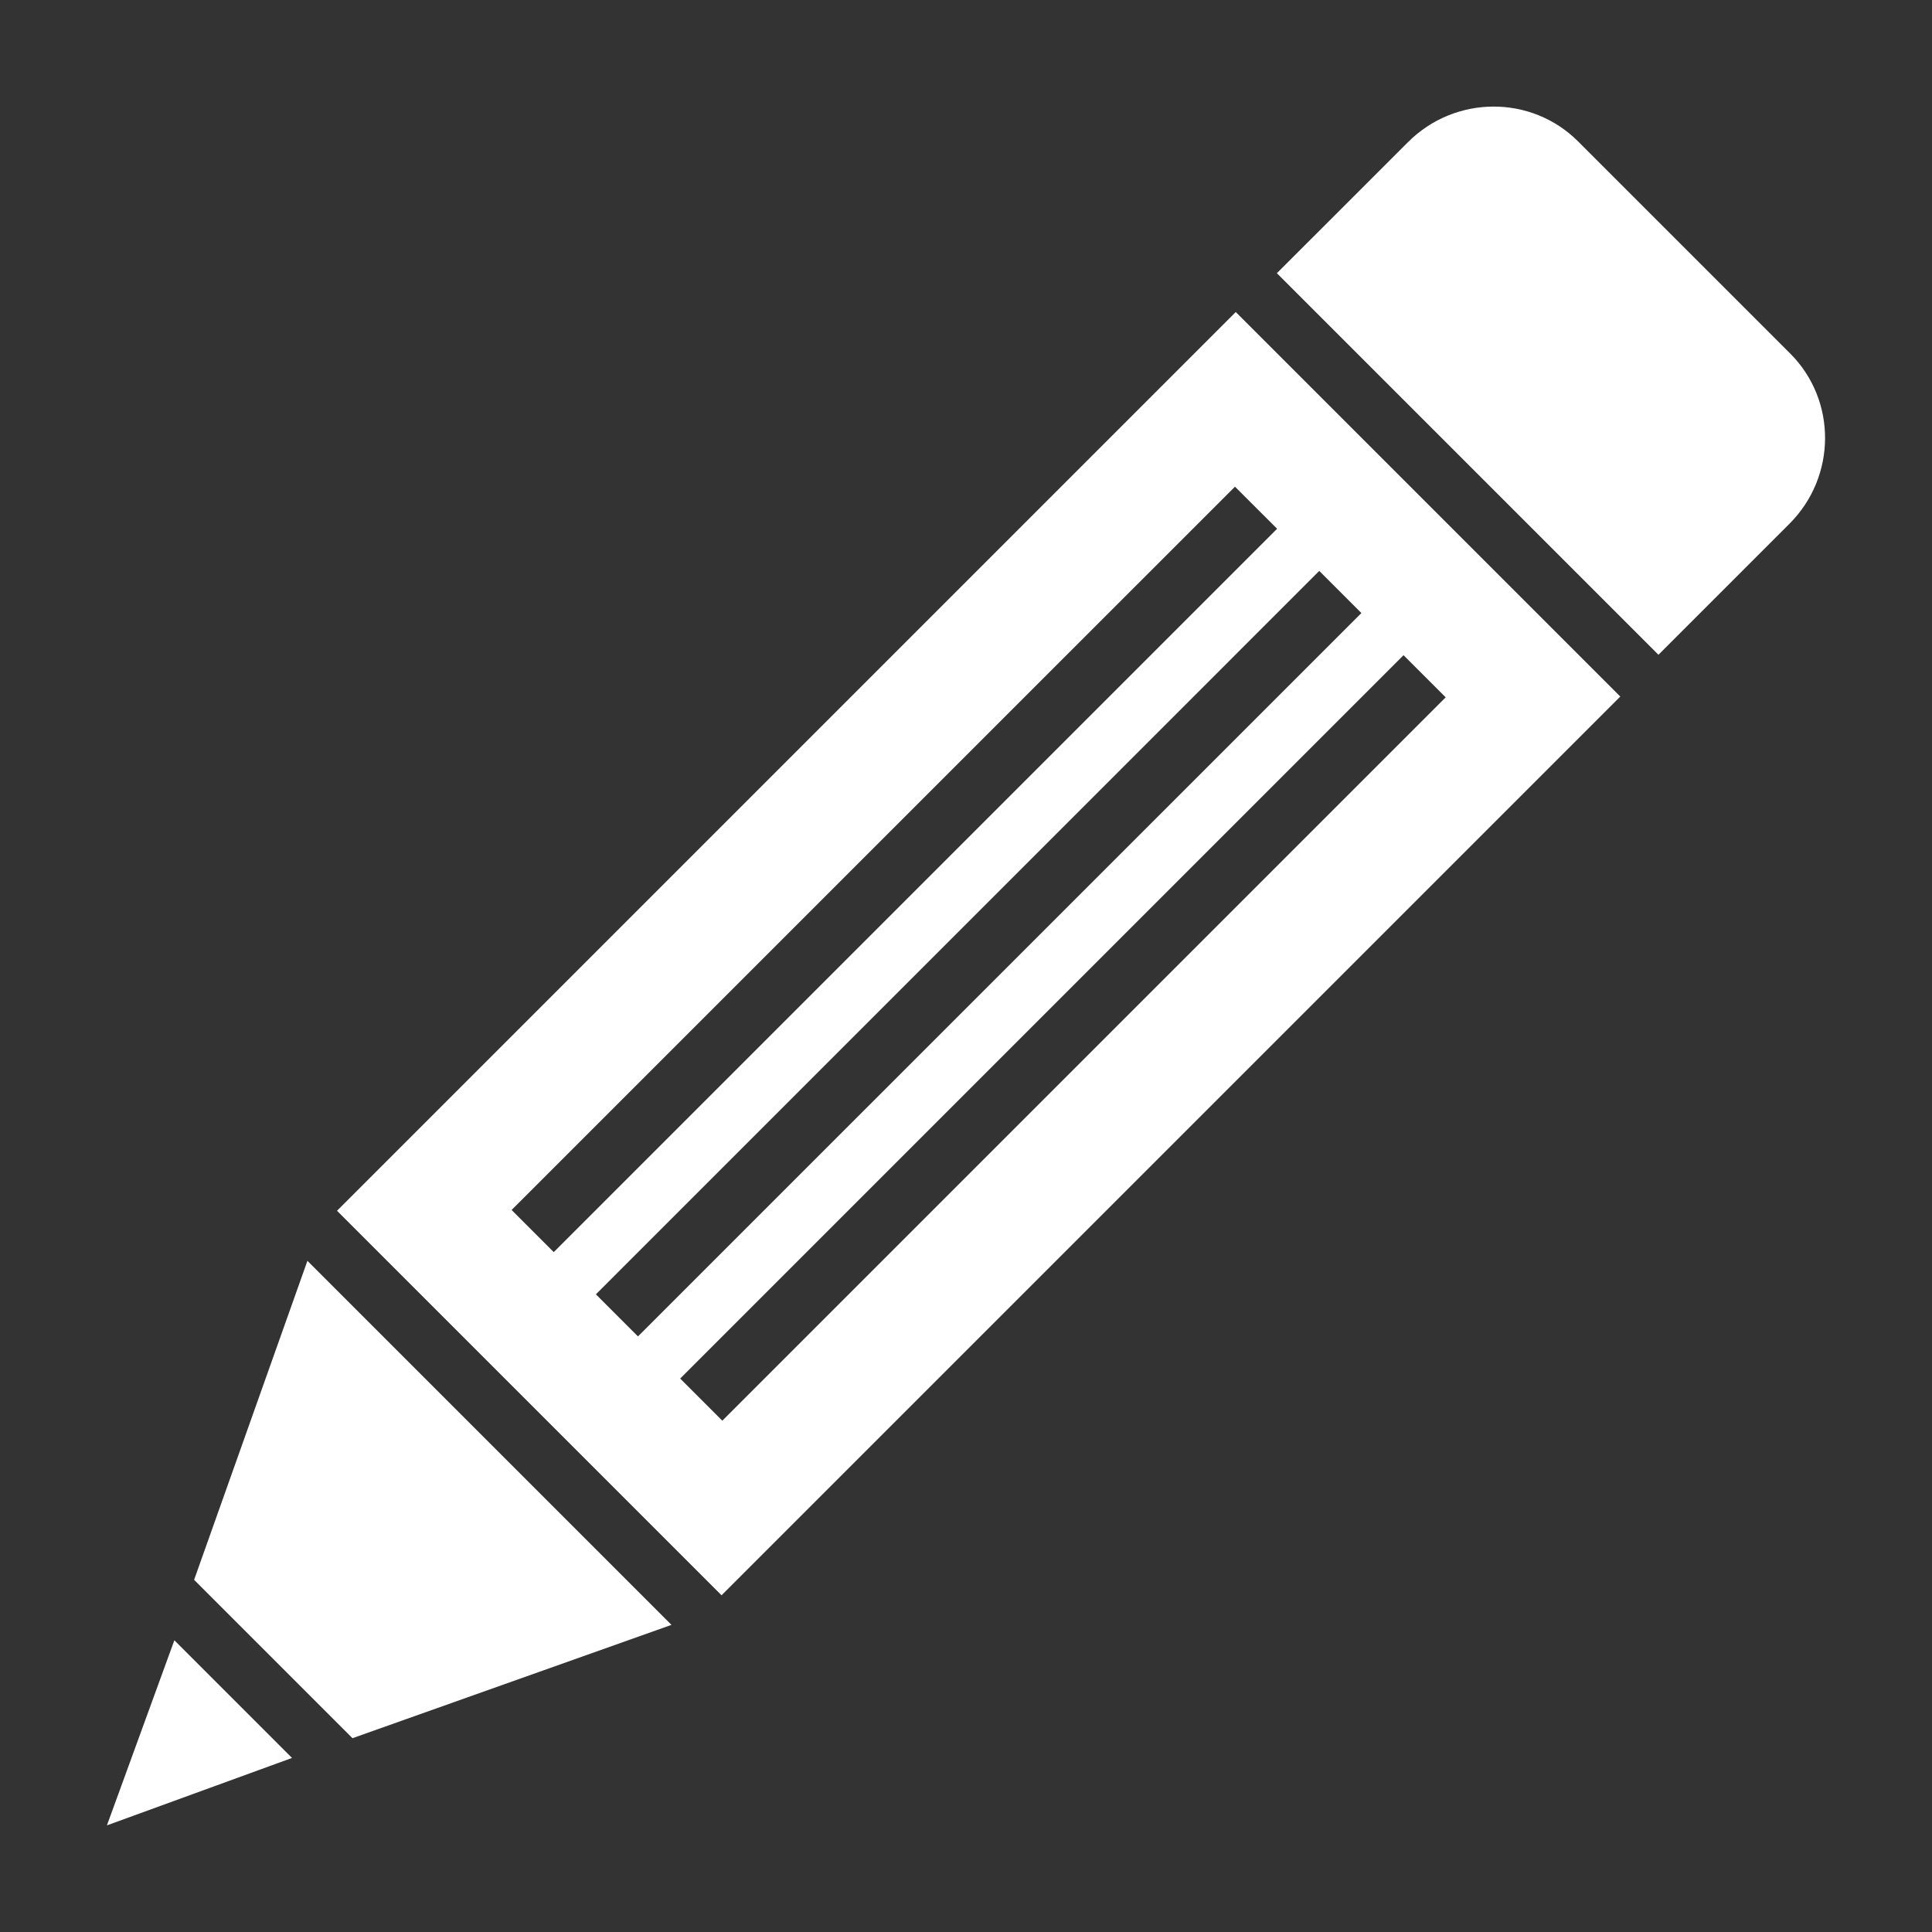 <?xml version="1.0" encoding="utf-8"?>

<!-- License: PD. Made by brankic1979: https://brankic1979.com/ -->
<svg fill="#ffffff" width="800px" height="800px" viewBox="0 0 32 32" version="1.1" xmlns="http://www.w3.org/2000/svg">
<rect x="0" y="0" width="32" height="32" fill="#333333" stroke="none"/>
<title>pencil</title>
<path d="M5.582 20.054l14.886-14.886 6.369 6.369-14.886 14.886-6.369-6.369zM21.153 8.758l-0.698-0.697-11.981 11.98 0.698 0.698 11.981-11.981zM22.549 10.154l-0.698-0.698-11.981 11.982 0.697 0.697 11.982-11.981zM23.945 11.55l-0.698-0.698-11.981 11.981 0.698 0.698 11.981-11.981zM23.319 2.356c0.781-0.783 2.045-0.788 2.82-0.013l3.512 3.512c0.775 0.775 0.77 2.038-0.012 2.82l-2.17 2.17-6.32-6.32 2.17-2.169zM5.092 20.883l6.030 6.030-5.284 1.877-2.623-2.623 1.877-5.284zM4.837 29.117l-3.066 1.117 1.117-3.066 1.949 1.949z"></path>
</svg>
